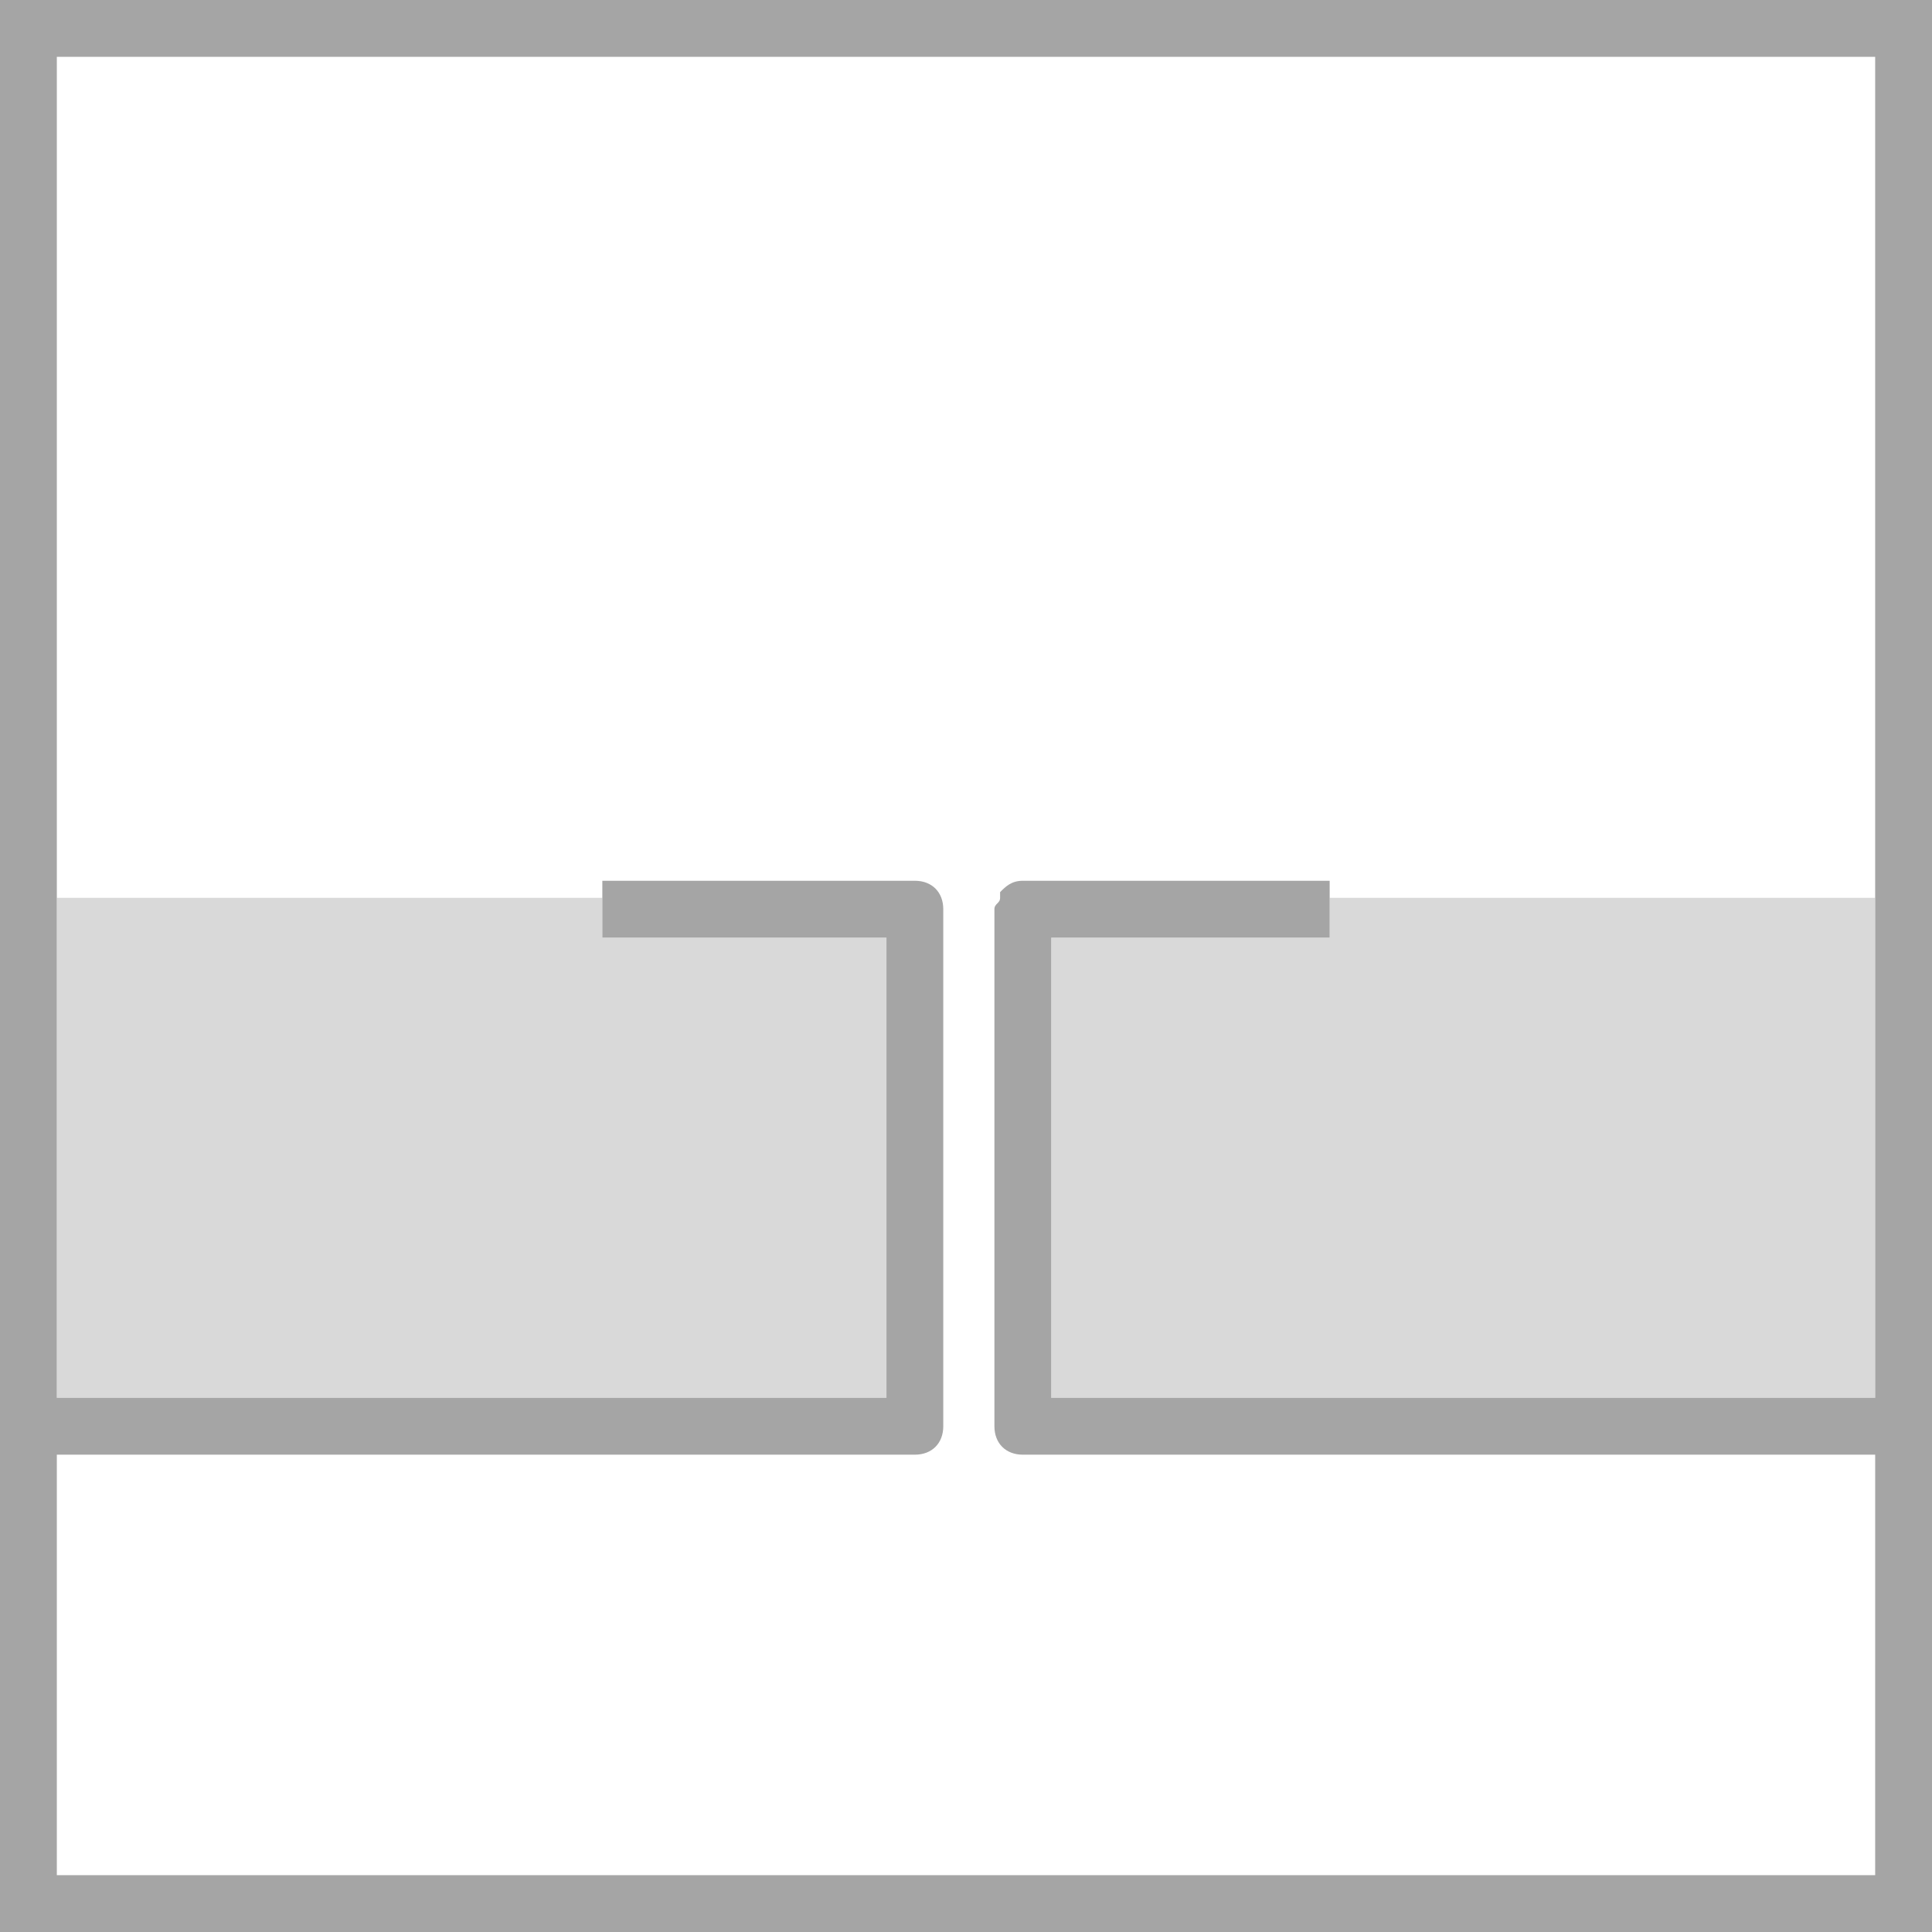 <?xml version="1.0" encoding="utf-8"?>
<!-- Generator: Adobe Illustrator 23.0.0, SVG Export Plug-In . SVG Version: 6.00 Build 0)  -->
<svg version="1.1" id="Ebene_1" xmlns="http://www.w3.org/2000/svg" xmlns:xlink="http://www.w3.org/1999/xlink" x="0px" y="0px"
	 viewBox="0 0 34 34" style="enable-background:new 0 0 34 34;" xml:space="preserve">
<style type="text/css">
	.st0{fill:none;}
	.st1{fill:#D9D9D9;}
	.st2{fill:#A5A5A5;}
</style>
<title>S36P</title>
<path class="st0" d="M1,15.8h9.6v-0.2h5.5c0.3,0,0.5,0.2,0.5,0.5v9.1c0,0.3-0.2,0.5-0.5,0.5H1V33h32v-7.4H18c-0.3,0-0.5-0.2-0.5-0.5
	V16c0-0.1,0-0.2,0.1-0.2v-0.1l0,0c0.1-0.1,0.2-0.2,0.4-0.2h5.4v0.2H33V1H1V15.8z"/>
<path class="st1" d="M17.5,15.8L17.5,15.8L17.5,15.8L17.5,15.8z"/>
<polygon class="st1" points="23.4,16.5 18.5,16.5 18.5,24.6 33,24.6 33,15.8 23.4,15.8 "/>
<polygon class="st1" points="1,24.6 15.6,24.6 15.6,16.5 10.6,16.5 10.6,15.8 1,15.8 "/>
<path class="st2" d="M0,0v34h34V0H0z M33,15.8v8.8H18.5v-8.1h4.9v-1H18c-0.2,0-0.3,0.1-0.4,0.2v0.1c0,0.1-0.1,0.1-0.1,0.2v9.1
	c0,0.3,0.2,0.5,0.5,0.5h15V33H1v-7.4h15.1c0.3,0,0.5-0.2,0.5-0.5V16c0-0.3-0.2-0.5-0.5-0.5h-5.5v1h5v8.1H1V1h32V15.8z"/>
</svg>
